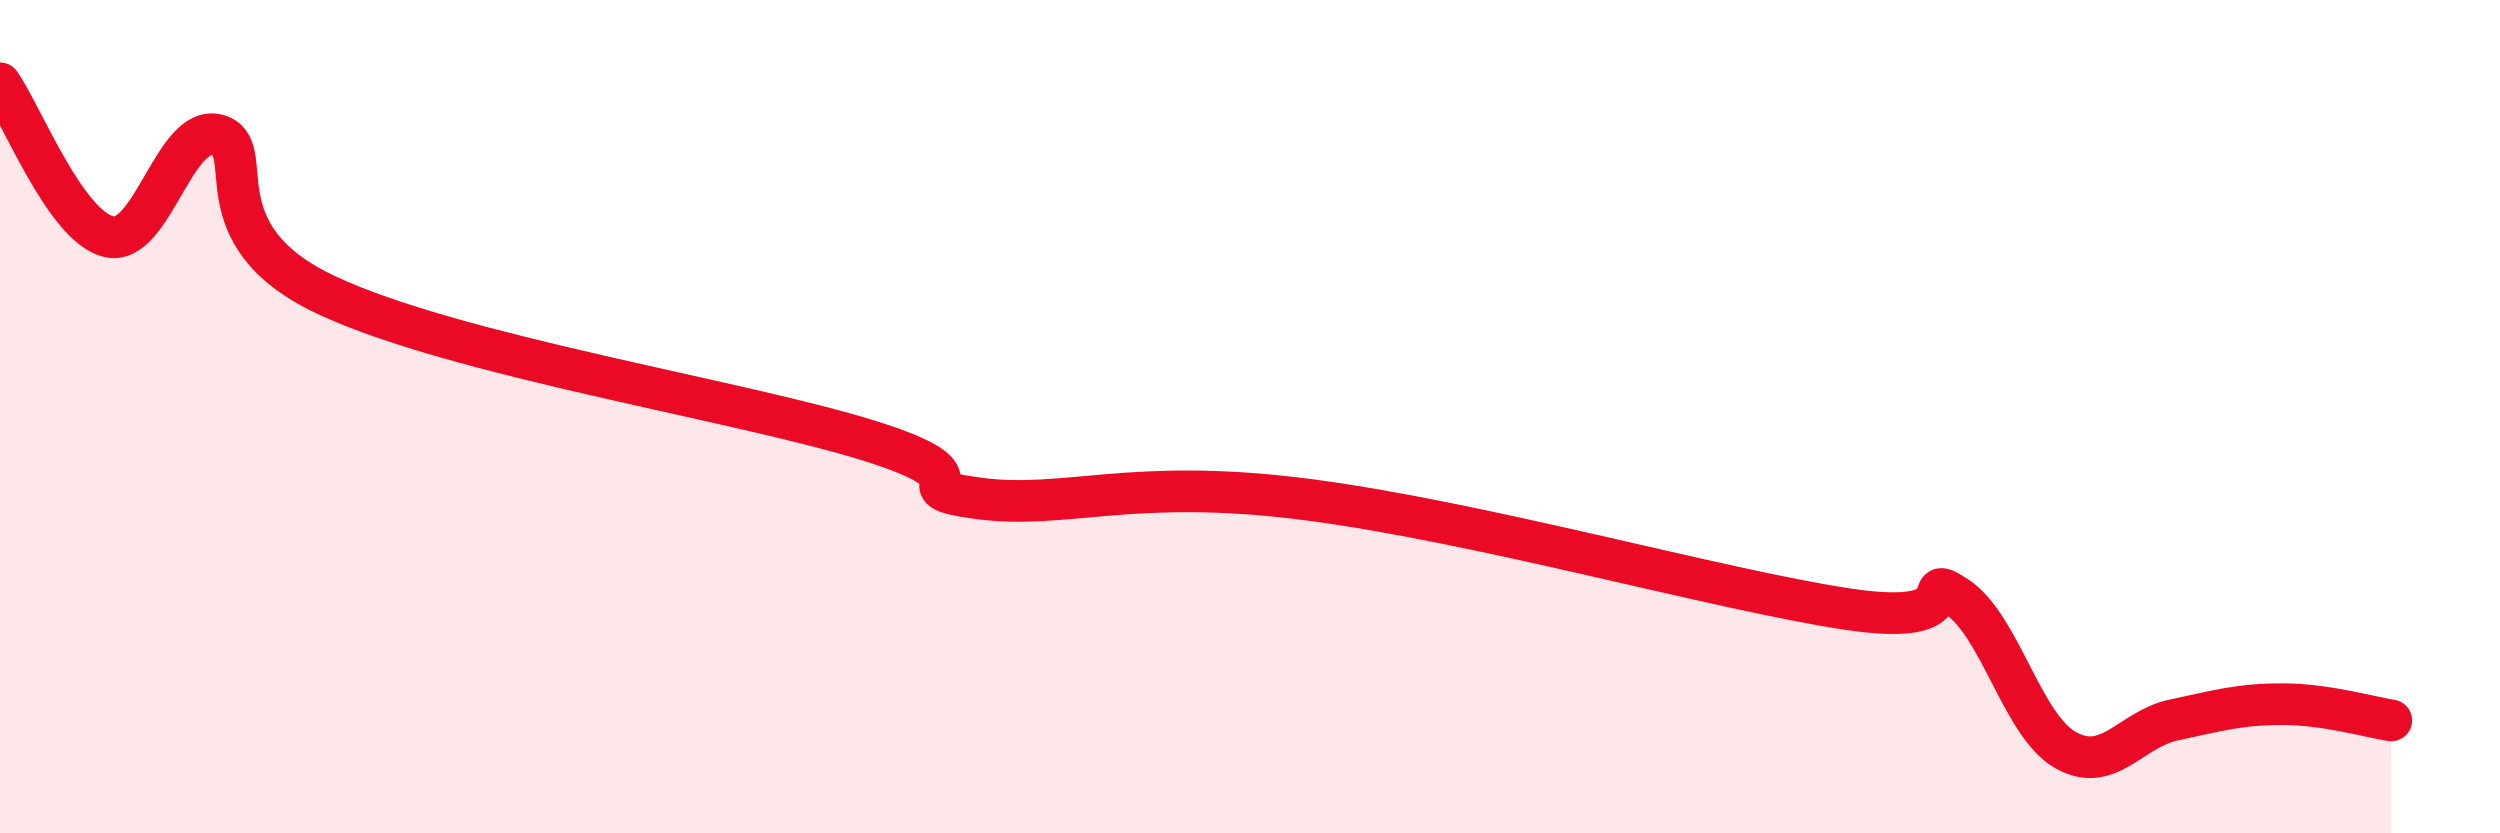 
    <svg width="60" height="20" viewBox="0 0 60 20" xmlns="http://www.w3.org/2000/svg">
      <path
        d="M 0,2 C 0.52,2.74 1.57,5.43 2.61,5.68 C 3.65,5.93 4.18,2.96 5.22,3.24 C 6.26,3.52 4.7,5.61 7.83,7.08 C 10.96,8.55 17.74,9.6 20.87,10.58 C 24,11.56 21.39,11.68 23.48,11.96 C 25.57,12.24 27.13,11.45 31.3,11.98 C 35.47,12.51 41.22,14.15 44.35,14.62 C 47.48,15.09 45.92,13.64 46.96,14.32 C 48,15 48.53,17.41 49.57,18 C 50.61,18.59 51.13,17.5 52.17,17.28 C 53.21,17.06 53.74,16.9 54.78,16.9 C 55.82,16.9 56.87,17.21 57.39,17.29L57.39 20L0 20Z"
        fill="#EB0A25"
        opacity="0.1"
        stroke-linecap="round"
        stroke-linejoin="round"
      />
      <path
        d="M 0,2 C 0.52,2.74 1.57,5.43 2.61,5.68 C 3.65,5.93 4.18,2.96 5.22,3.24 C 6.26,3.52 4.7,5.61 7.83,7.08 C 10.96,8.55 17.74,9.6 20.87,10.58 C 24,11.56 21.39,11.68 23.48,11.96 C 25.57,12.24 27.13,11.45 31.3,11.98 C 35.47,12.51 41.22,14.15 44.35,14.62 C 47.48,15.09 45.92,13.64 46.96,14.32 C 48,15 48.53,17.41 49.57,18 C 50.61,18.59 51.13,17.5 52.17,17.28 C 53.21,17.06 53.74,16.9 54.78,16.9 C 55.82,16.9 56.87,17.21 57.39,17.29"
        stroke="#EB0A25"
        stroke-width="1"
        fill="none"
        stroke-linecap="round"
        stroke-linejoin="round"
      />
    </svg>
  